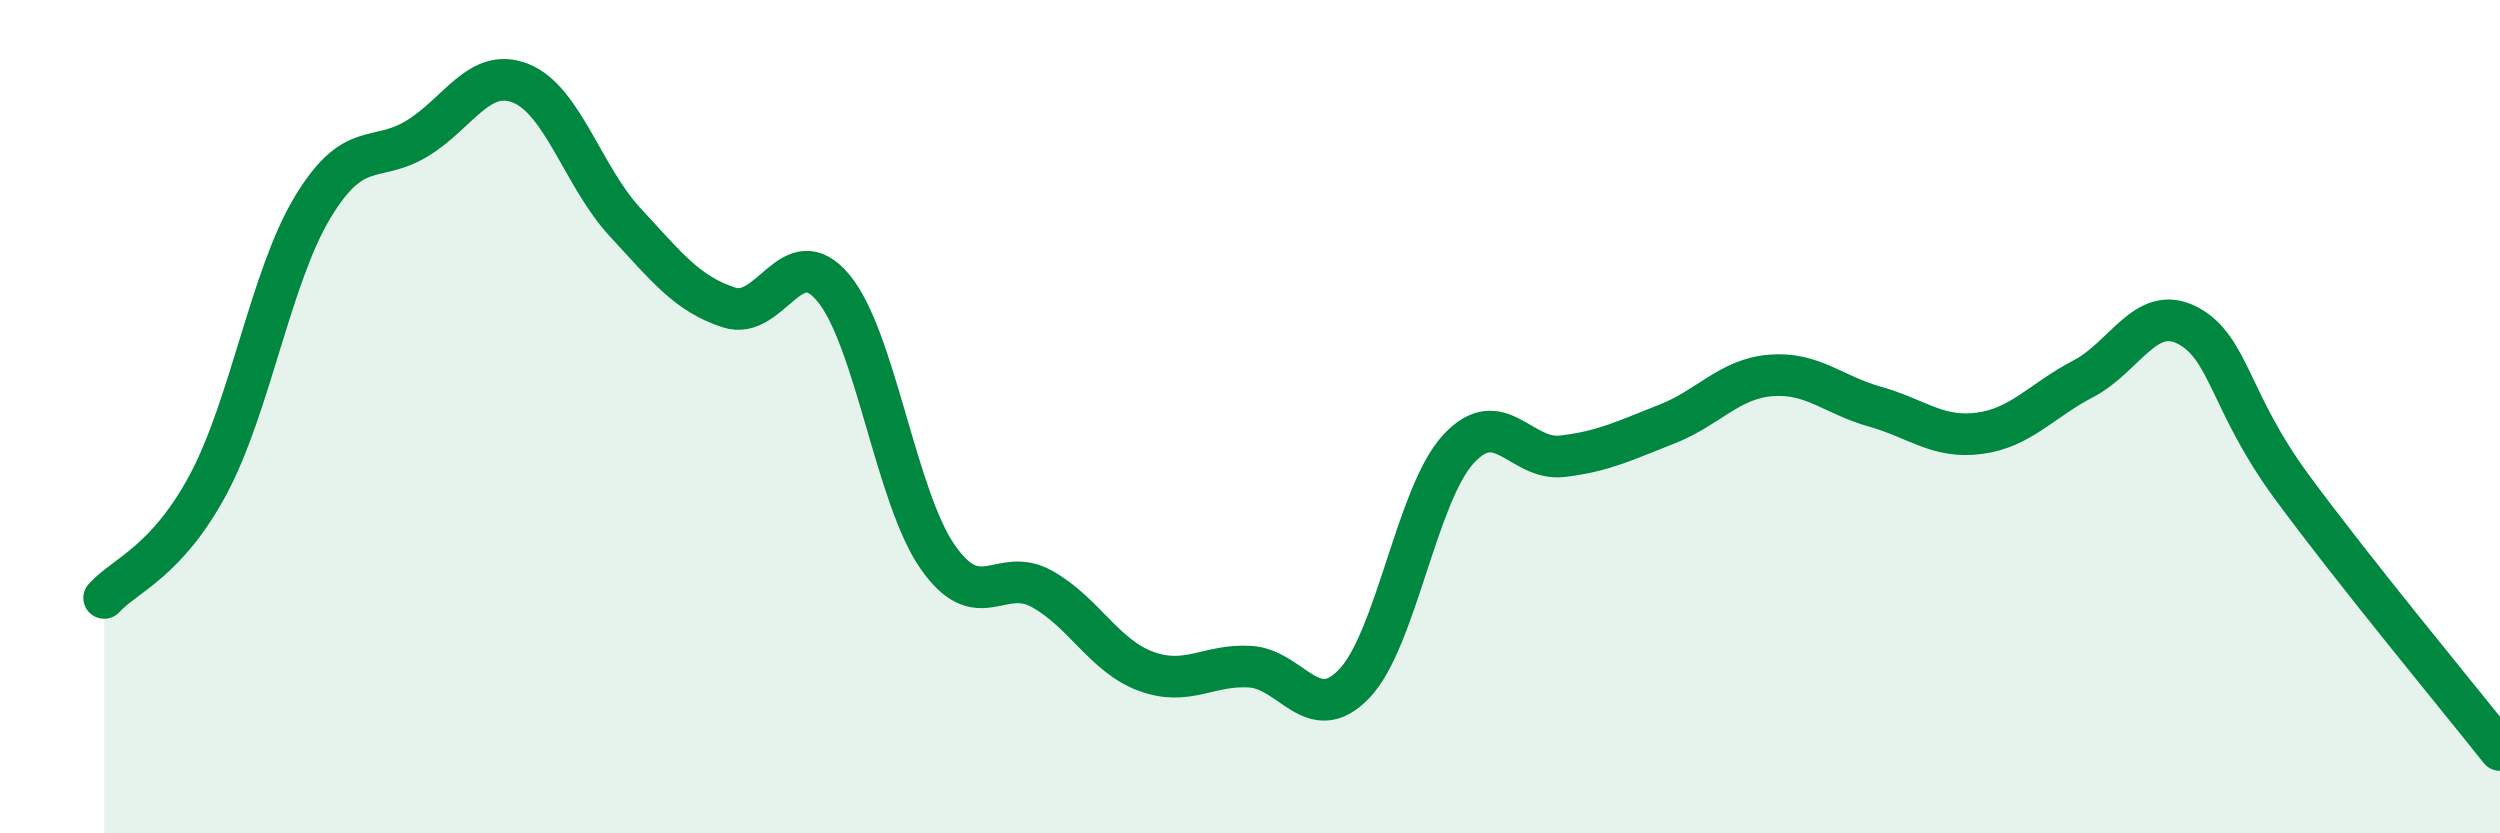 
    <svg width="60" height="20" viewBox="0 0 60 20" xmlns="http://www.w3.org/2000/svg">
      <path
        d="M 2.5,14.35 C 3,13.8 4,13.49 5,11.62 C 6,9.75 6.5,6.64 7.5,4.98 C 8.5,3.32 9,3.93 10,3.33 C 11,2.73 11.5,1.6 12.5,2 C 13.5,2.4 14,4.25 15,5.33 C 16,6.41 16.5,7.06 17.5,7.38 C 18.5,7.7 19,5.71 20,6.91 C 21,8.11 21.5,11.92 22.5,13.36 C 23.5,14.8 24,13.58 25,14.13 C 26,14.68 26.5,15.74 27.5,16.11 C 28.5,16.48 29,15.94 30,16 C 31,16.06 31.5,17.45 32.5,16.41 C 33.5,15.37 34,11.87 35,10.78 C 36,9.69 36.5,11.07 37.5,10.95 C 38.5,10.83 39,10.57 40,10.18 C 41,9.79 41.5,9.09 42.5,9.01 C 43.5,8.93 44,9.48 45,9.76 C 46,10.04 46.5,10.53 47.5,10.4 C 48.5,10.27 49,9.61 50,9.09 C 51,8.57 51.5,7.29 52.5,7.81 C 53.5,8.33 53.5,9.64 55,11.68 C 56.5,13.72 59,16.74 60,18L60 20L2.5 20Z"
        fill="#008740"
        opacity="0.1"
        stroke-linecap="round"
        stroke-linejoin="round"
      />
      <path
        d="M 2.5,14.35 C 3,13.8 4,13.49 5,11.62 C 6,9.75 6.5,6.64 7.5,4.98 C 8.5,3.32 9,3.93 10,3.33 C 11,2.73 11.5,1.6 12.5,2 C 13.5,2.4 14,4.25 15,5.33 C 16,6.41 16.5,7.06 17.5,7.38 C 18.5,7.7 19,5.71 20,6.91 C 21,8.11 21.5,11.92 22.5,13.36 C 23.5,14.8 24,13.58 25,14.13 C 26,14.68 26.5,15.74 27.5,16.11 C 28.5,16.48 29,15.94 30,16 C 31,16.06 31.5,17.45 32.5,16.41 C 33.5,15.37 34,11.87 35,10.78 C 36,9.69 36.5,11.07 37.5,10.95 C 38.5,10.83 39,10.57 40,10.18 C 41,9.79 41.5,9.09 42.5,9.01 C 43.5,8.93 44,9.48 45,9.76 C 46,10.04 46.5,10.53 47.5,10.4 C 48.5,10.27 49,9.61 50,9.09 C 51,8.57 51.5,7.29 52.5,7.81 C 53.5,8.33 53.5,9.64 55,11.68 C 56.5,13.72 59,16.74 60,18"
        stroke="#008740"
        stroke-width="1"
        fill="none"
        stroke-linecap="round"
        stroke-linejoin="round"
      />
    </svg>
  